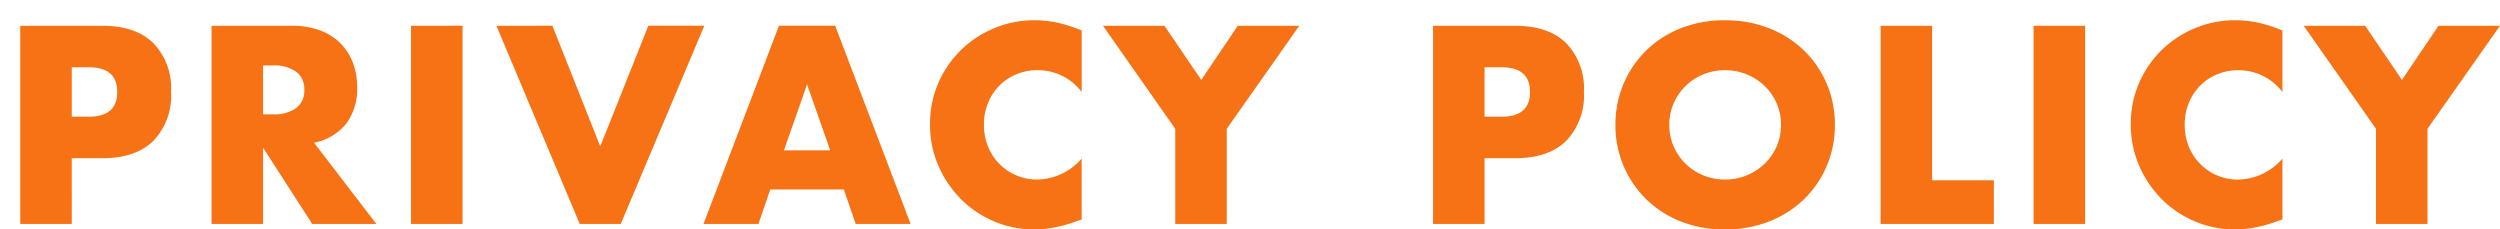 <svg xmlns="http://www.w3.org/2000/svg" xmlns:xlink="http://www.w3.org/1999/xlink" width="371.004" height="34.044" viewBox="0 0 371.004 34.044">
  <defs>
    <filter id="futura-privacy" x="0" y="0" width="371.004" height="34.044" filterUnits="userSpaceOnUse">
      <feOffset dx="3" dy="3" input="SourceAlpha"/>
      <feGaussianBlur result="blur"/>
      <feFlood flood-color="#fff"/>
      <feComposite operator="in" in2="blur"/>
      <feComposite in="SourceGraphic"/>
    </filter>
  </defs>
  <g transform="matrix(1, 0, 0, 1, 0, 0)" filter="url(#futura-privacy)">
    <path id="futura-privacy-2" data-name="futura-privacy" d="M-174.622-15.912h2.535q4.212,0,4.212-3.666t-4.212-3.666h-2.535Zm0,15.912h-7.644V-29.406H-170.1q4.953,0,7.585,2.574a9.682,9.682,0,0,1,2.632,7.254,9.682,9.682,0,0,1-2.632,7.254Q-165.145-9.75-170.1-9.75h-4.524Zm28.392-16.263h1.443a5.573,5.573,0,0,0,3.471-.936,3.2,3.2,0,0,0,1.209-2.691,3.2,3.2,0,0,0-1.209-2.691,5.573,5.573,0,0,0-3.471-.936h-1.443ZM-129.421,0h-9.516l-7.293-11.31V0h-7.644V-29.406h11.9a11.675,11.675,0,0,1,4.29.722,8.3,8.3,0,0,1,3.022,1.969,8.3,8.3,0,0,1,1.794,2.886,10.058,10.058,0,0,1,.6,3.51,8.626,8.626,0,0,1-1.618,5.441,8.151,8.151,0,0,1-4.777,2.828Zm12.792-29.406V0h-7.644V-29.406Zm13.338,0,7.1,17.9,7.137-17.9h8.307L-93.151,0h-6.084L-111.6-29.406ZM-62.068-10.92-65.5-20.709l-3.432,9.789Zm2.028,5.811H-70.96L-72.715,0h-8.151l11.193-29.406h8.346L-50.134,0h-8.151Zm35.295-14.469A8.158,8.158,0,0,0-31.3-22.815a8.014,8.014,0,0,0-3.178.624,7.735,7.735,0,0,0-2.515,1.7,7.811,7.811,0,0,0-1.658,2.554,8.386,8.386,0,0,0-.6,3.2,8.49,8.49,0,0,0,.6,3.237,7.874,7.874,0,0,0,1.677,2.574,7.861,7.861,0,0,0,2.515,1.716,7.776,7.776,0,0,0,3.12.624,8.852,8.852,0,0,0,6.591-3.12V-.663l-.78.273A22.568,22.568,0,0,1-28.8.526a15.875,15.875,0,0,1-3,.293A15.14,15.14,0,0,1-37.635-.332a15.245,15.245,0,0,1-4.914-3.237,16.1,16.1,0,0,1-3.412-4.953,15.106,15.106,0,0,1-1.287-6.259A15.034,15.034,0,0,1-45.981-21a15.482,15.482,0,0,1,3.393-4.875,15.517,15.517,0,0,1,4.933-3.2,15.384,15.384,0,0,1,5.889-1.15,16.13,16.13,0,0,1,3.451.37,20.936,20.936,0,0,1,3.569,1.15Zm13.884,5.46L-21.586-29.406h9.126L-7-21.372l5.421-8.034H7.547L-3.217-14.118V0h-7.644Zm45.9-1.794h2.535q4.212,0,4.212-3.666t-4.212-3.666H35.042ZM35.042,0H27.4V-29.406H39.566q4.953,0,7.585,2.574a9.682,9.682,0,0,1,2.632,7.254,9.682,9.682,0,0,1-2.632,7.254Q44.519-9.75,39.566-9.75H35.042ZM62.459-14.7a7.836,7.836,0,0,0,.663,3.237,8.185,8.185,0,0,0,1.794,2.574,8.109,8.109,0,0,0,2.632,1.7,8.43,8.43,0,0,0,3.178.6,8.43,8.43,0,0,0,3.179-.6,8.337,8.337,0,0,0,2.652-1.7,8.033,8.033,0,0,0,1.813-2.574,7.836,7.836,0,0,0,.663-3.237,7.836,7.836,0,0,0-.663-3.237,8.033,8.033,0,0,0-1.813-2.574,8.337,8.337,0,0,0-2.652-1.7,8.43,8.43,0,0,0-3.179-.6,8.43,8.43,0,0,0-3.178.6,8.109,8.109,0,0,0-2.632,1.7,8.185,8.185,0,0,0-1.794,2.574A7.836,7.836,0,0,0,62.459-14.7Zm-7.995,0a15.36,15.36,0,0,1,1.209-6.1,15.231,15.231,0,0,1,3.354-4.934,15.325,15.325,0,0,1,5.129-3.3,17.593,17.593,0,0,1,6.571-1.189,17.635,17.635,0,0,1,6.552,1.189,15.5,15.5,0,0,1,5.168,3.3,15.082,15.082,0,0,1,3.373,4.934,15.36,15.36,0,0,1,1.209,6.1A15.36,15.36,0,0,1,85.82-8.6a15.082,15.082,0,0,1-3.373,4.934,15.5,15.5,0,0,1-5.168,3.3A17.635,17.635,0,0,1,70.727.819,17.593,17.593,0,0,1,64.155-.37a15.325,15.325,0,0,1-5.129-3.3A15.231,15.231,0,0,1,55.673-8.6,15.36,15.36,0,0,1,54.464-14.7Zm46.995-14.7V-6.474h9.165V0H93.815V-29.406Zm22.7,0V0h-7.644V-29.406Zm29.289,9.828a8.158,8.158,0,0,0-6.552-3.237,8.015,8.015,0,0,0-3.178.624,7.735,7.735,0,0,0-2.516,1.7,7.811,7.811,0,0,0-1.657,2.554,8.386,8.386,0,0,0-.6,3.2,8.49,8.49,0,0,0,.6,3.237,7.874,7.874,0,0,0,1.677,2.574,7.861,7.861,0,0,0,2.516,1.716,7.776,7.776,0,0,0,3.12.624,8.852,8.852,0,0,0,6.591-3.12V-.663l-.78.273a22.568,22.568,0,0,1-3.276.916,15.875,15.875,0,0,1-3,.293,15.14,15.14,0,0,1-5.831-1.151,15.246,15.246,0,0,1-4.914-3.237,16.1,16.1,0,0,1-3.412-4.953,15.106,15.106,0,0,1-1.287-6.259A15.034,15.034,0,0,1,132.21-21a15.482,15.482,0,0,1,3.393-4.875,15.517,15.517,0,0,1,4.934-3.2,15.384,15.384,0,0,1,5.889-1.15,16.129,16.129,0,0,1,3.451.37,20.937,20.937,0,0,1,3.568,1.15Zm13.884,5.46L156.6-29.406h9.126l5.46,8.034,5.421-8.034h9.126L174.973-14.118V0h-7.644Z" transform="translate(182.27 30.23)" fill="#f67215"/>
  </g>
</svg>
